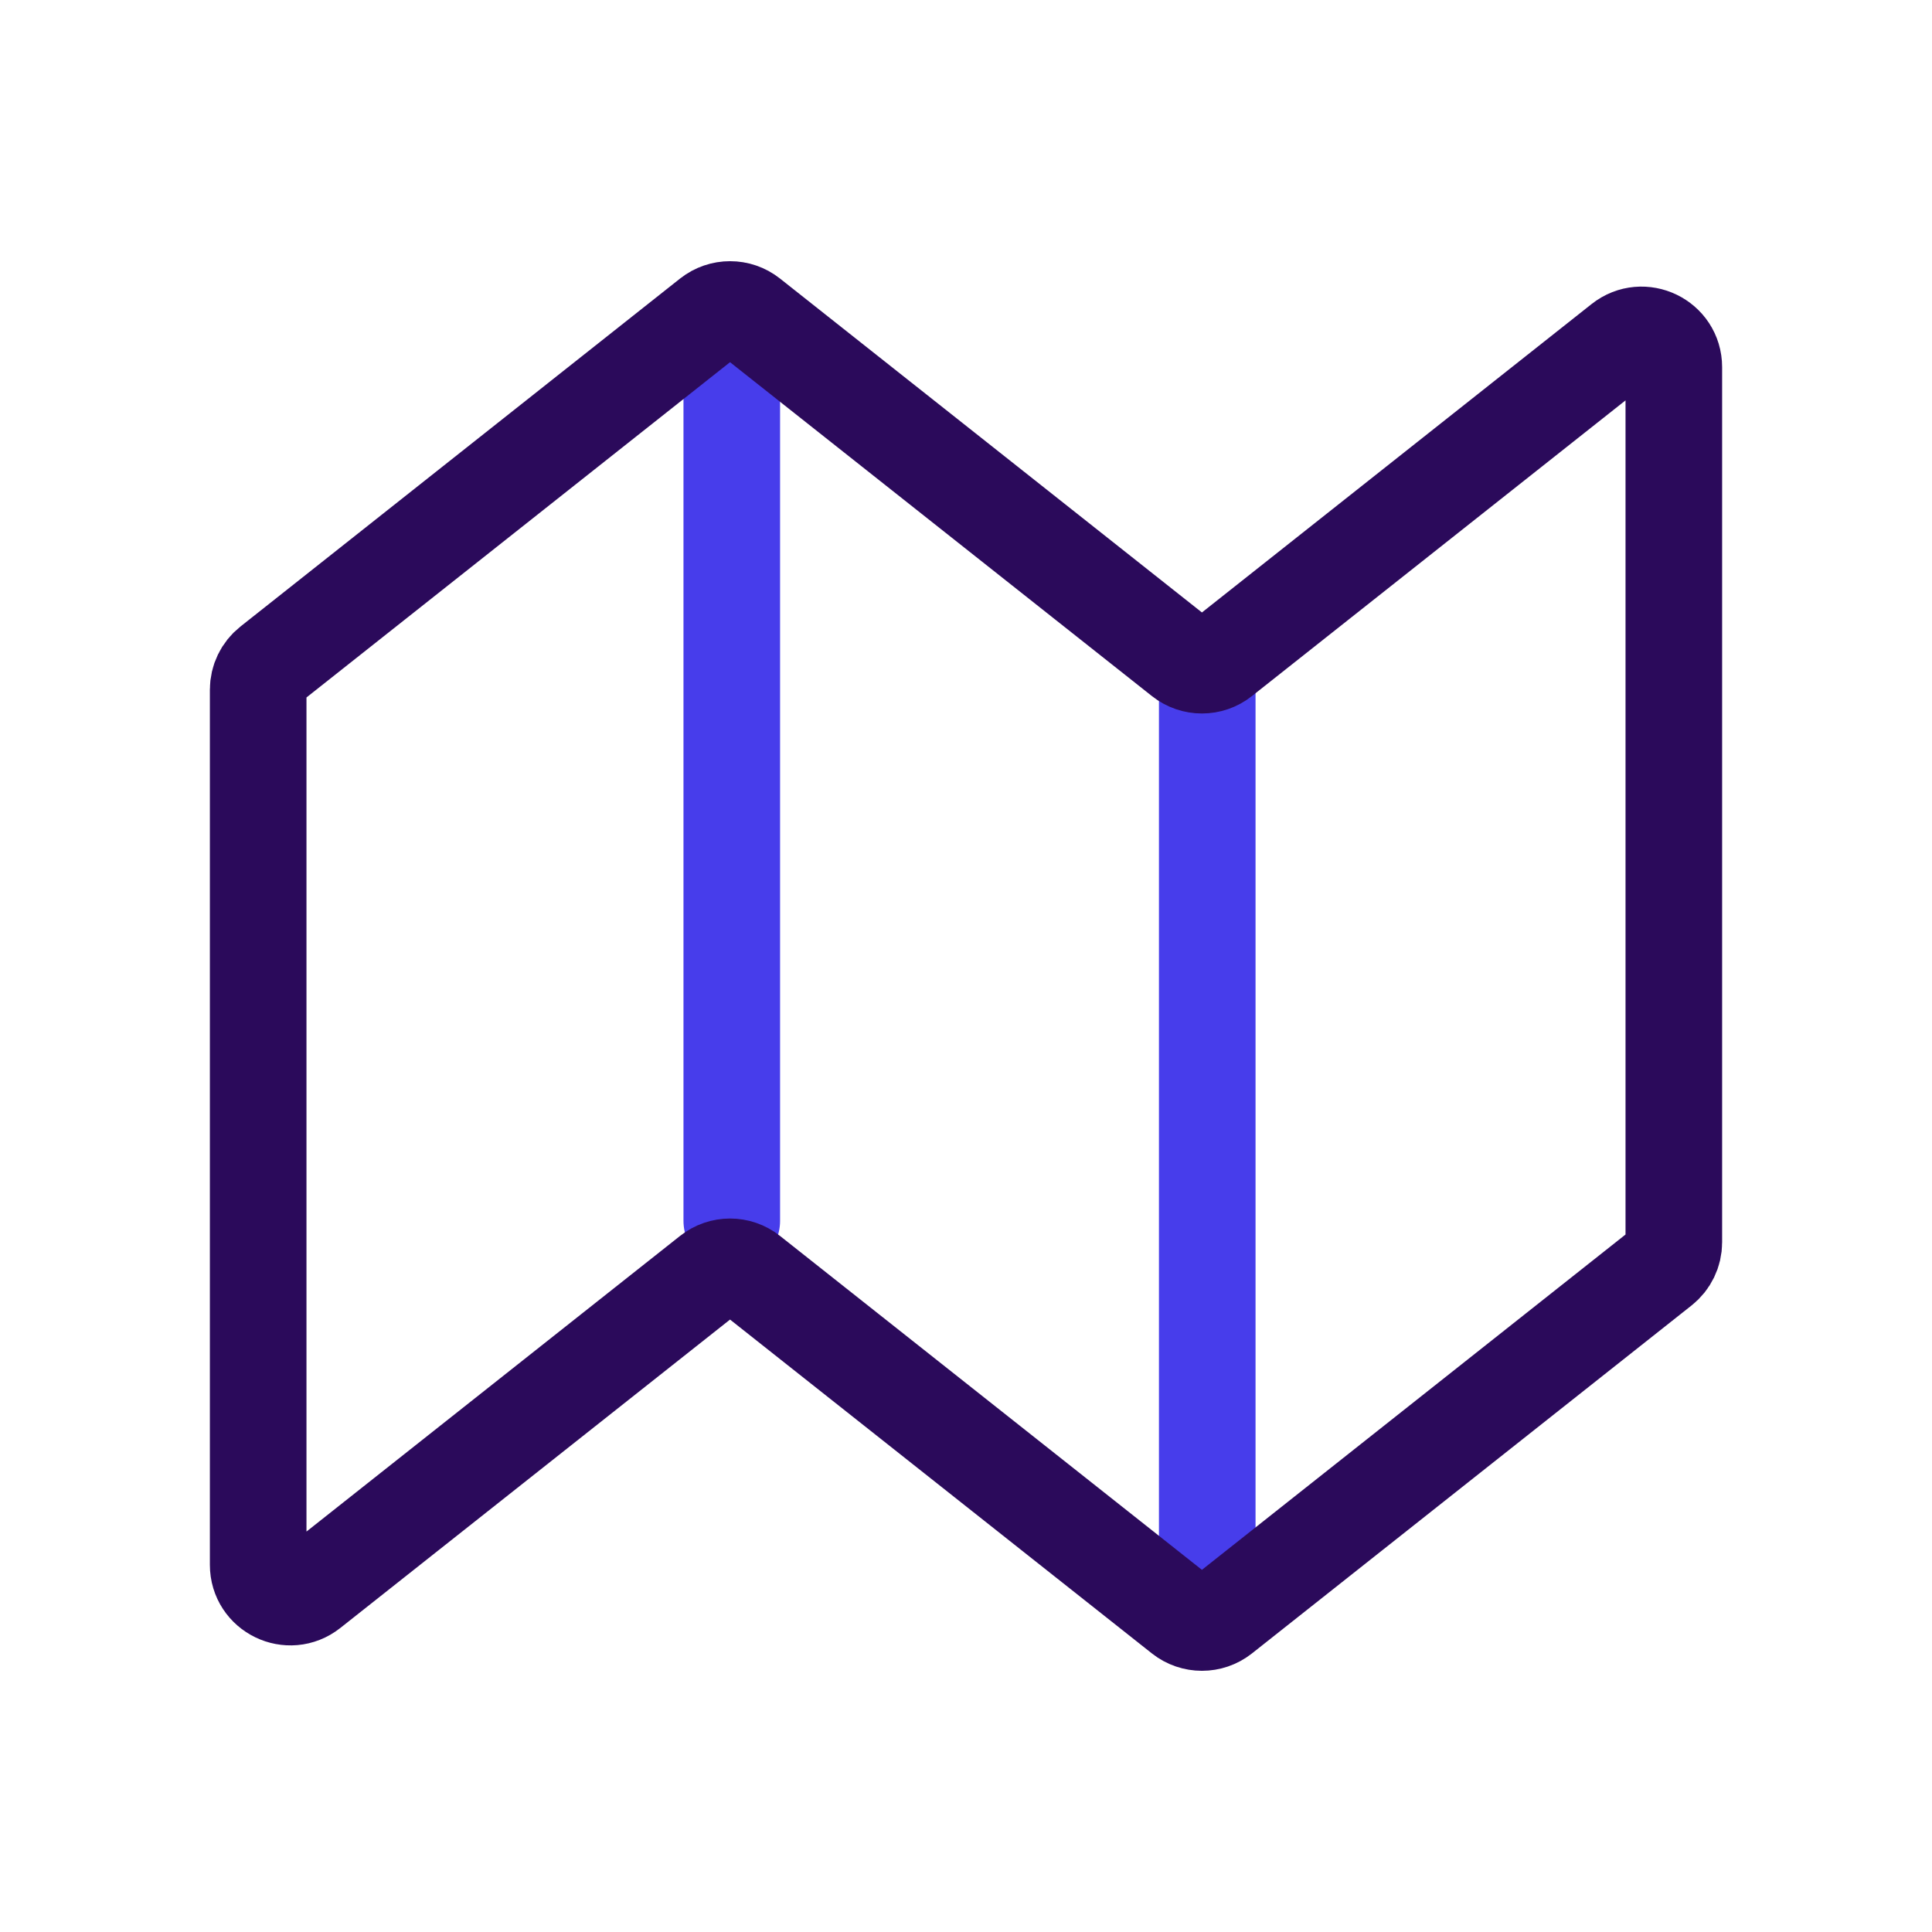 <svg width="30" height="30" viewBox="0 0 30 30" fill="none" xmlns="http://www.w3.org/2000/svg">
<path d="M11.363 5.93L11.363 18.958" stroke="#473DEB" stroke-width="1.5" stroke-linecap="round"/>
<path d="M18.746 10.489L18.746 24.263" stroke="#473DEB" stroke-width="1.5" stroke-linecap="round"/>
<path d="M4.009 10.709C4.009 10.556 4.079 10.412 4.199 10.317L11.026 4.913C11.208 4.77 11.465 4.77 11.646 4.913L18.353 10.221C18.535 10.365 18.792 10.365 18.974 10.221L25.18 5.309C25.508 5.05 25.991 5.283 25.991 5.701V19.291C25.991 19.444 25.921 19.588 25.801 19.683L18.974 25.087C18.792 25.23 18.535 25.23 18.353 25.087L11.646 19.779C11.465 19.635 11.208 19.635 11.026 19.779L4.819 24.691C4.491 24.95 4.009 24.717 4.009 24.299V10.709Z" stroke="#2B0A5B" stroke-width="1.5"/>
</svg>
